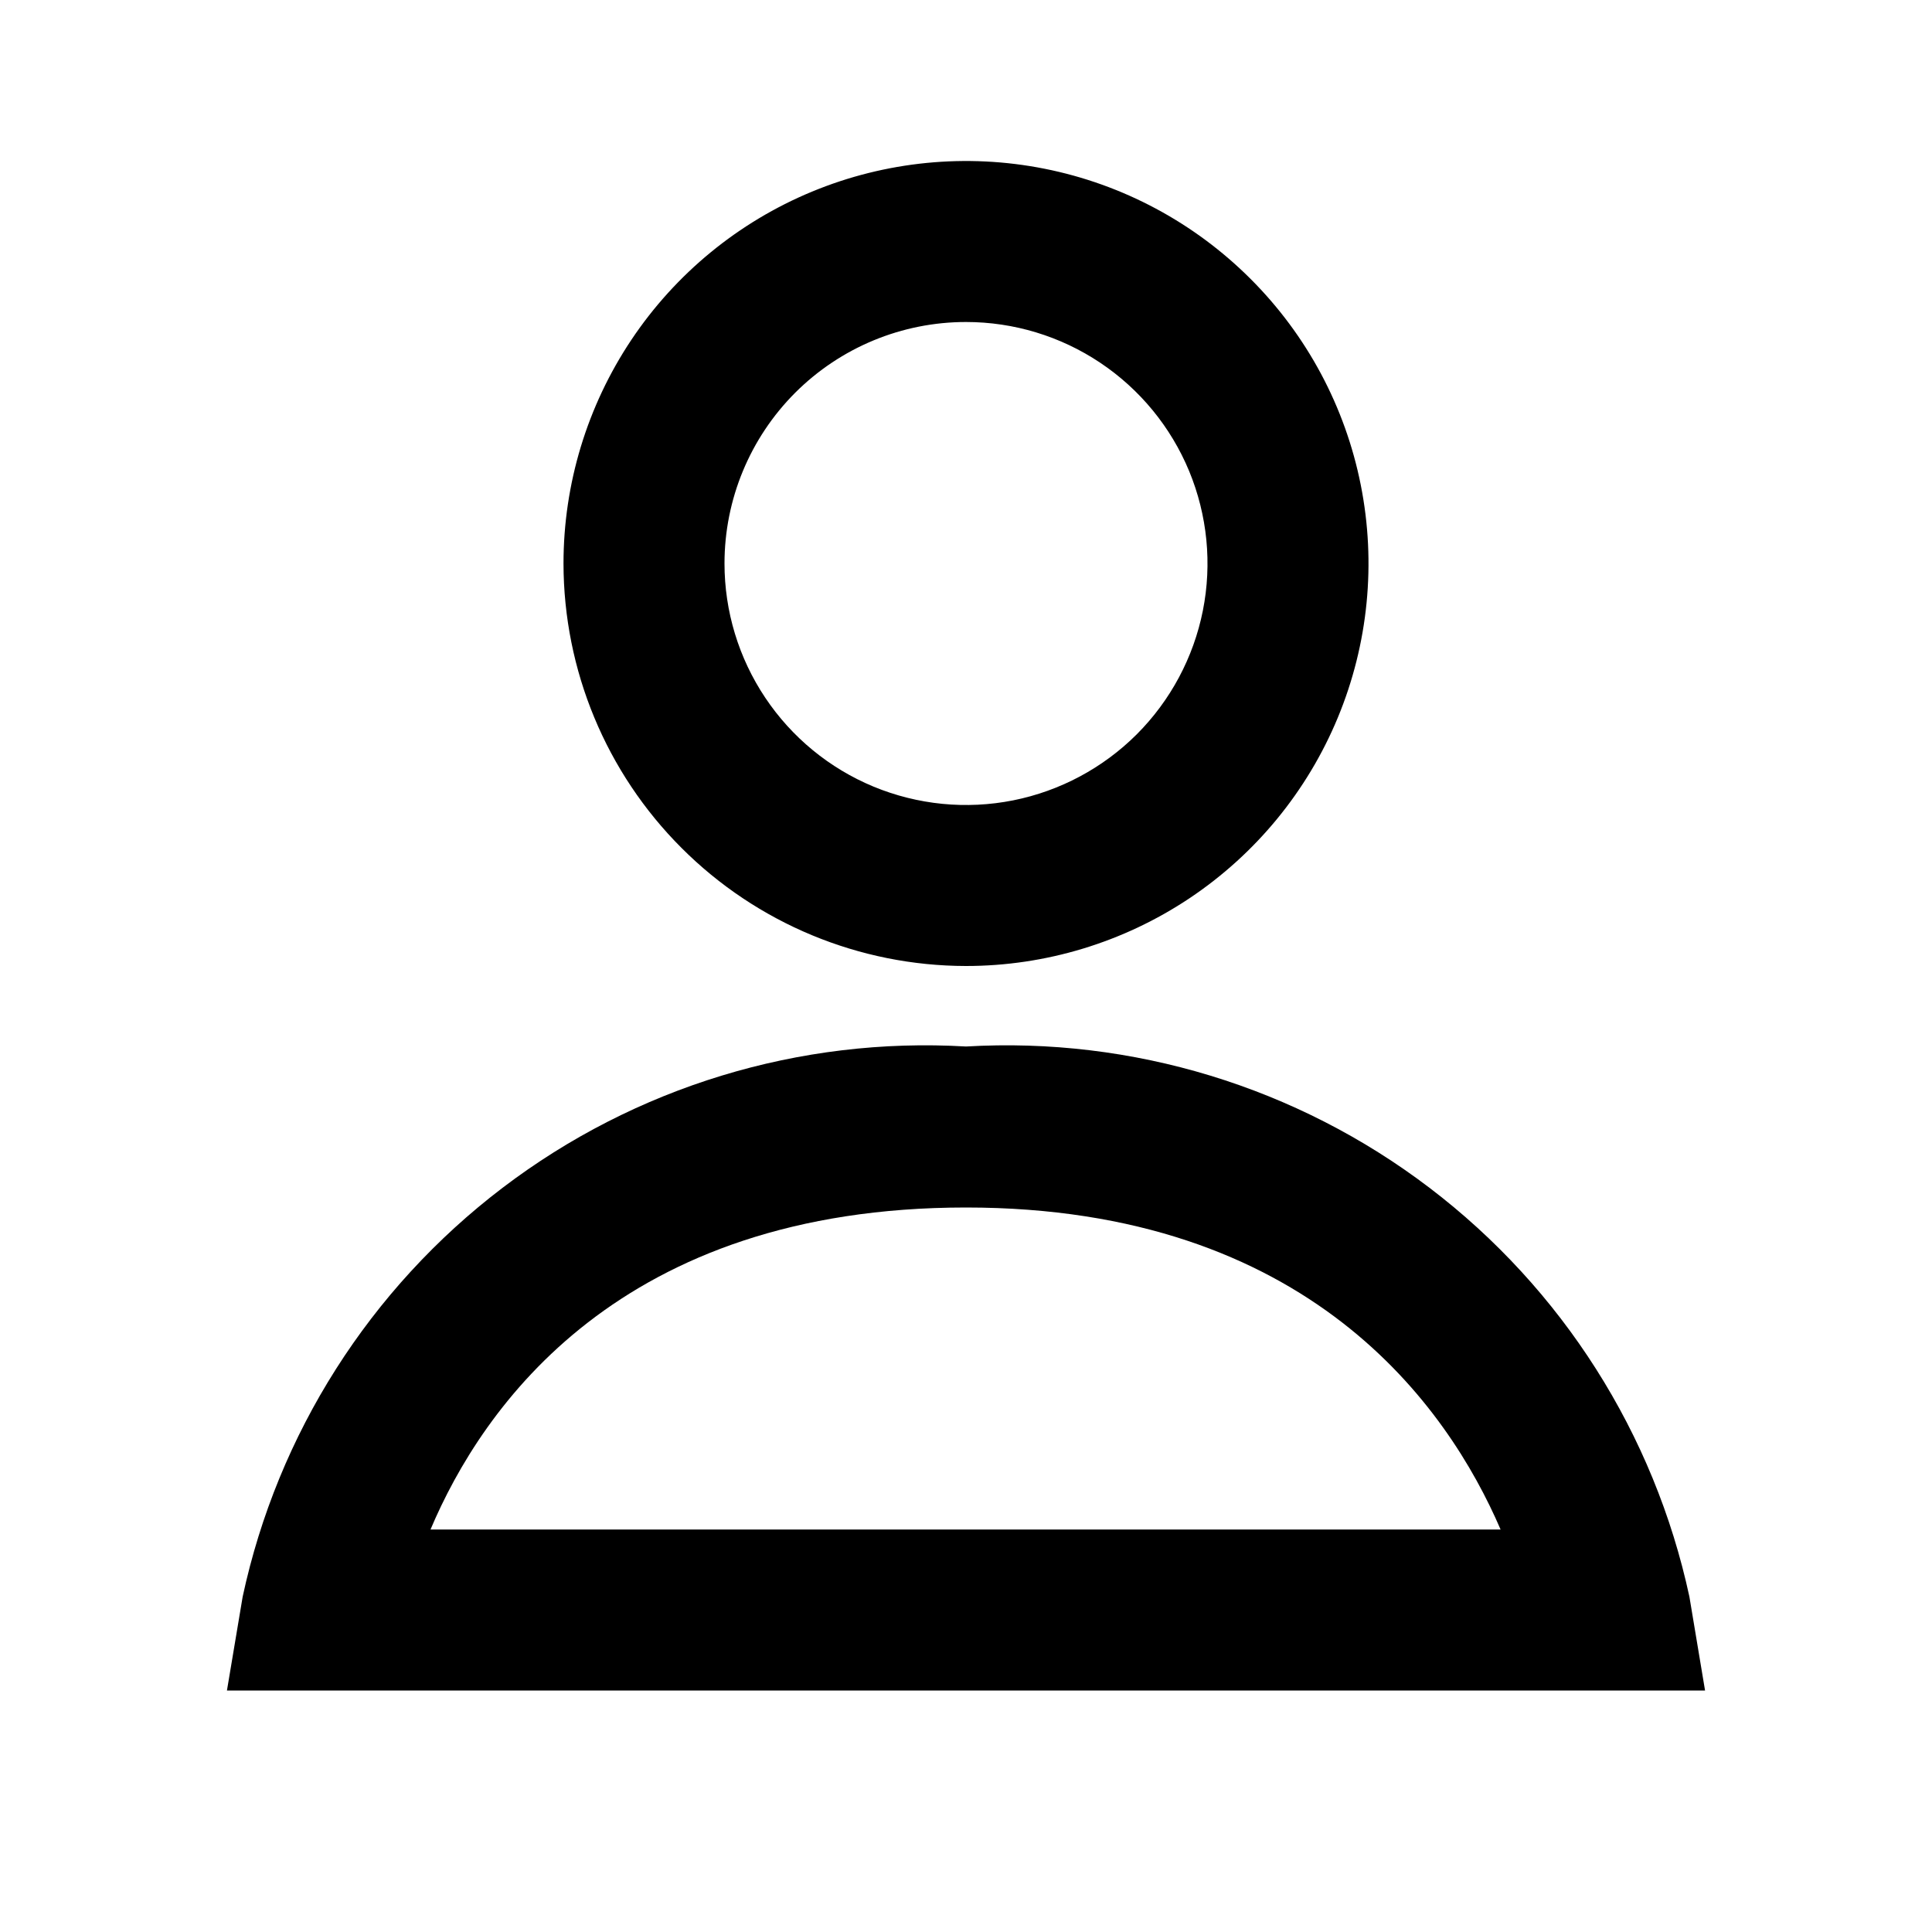 <svg width="30" height="30" viewBox="0 0 30 30" fill="none" xmlns="http://www.w3.org/2000/svg">
<path d="M15 15C16.236 15 17.445 14.633 18.472 13.947C19.5 13.26 20.301 12.284 20.774 11.142C21.247 10 21.371 8.743 21.13 7.531C20.889 6.318 20.294 5.205 19.419 4.331C18.545 3.457 17.432 2.861 16.219 2.62C15.007 2.379 13.75 2.503 12.608 2.976C11.466 3.449 10.49 4.25 9.803 5.278C9.117 6.306 8.75 7.514 8.75 8.75C8.752 10.407 9.411 11.996 10.583 13.167C11.754 14.339 13.343 14.998 15 15ZM15 5C15.742 5 16.467 5.22 17.083 5.632C17.7 6.044 18.181 6.63 18.465 7.315C18.748 8 18.823 8.754 18.678 9.482C18.533 10.209 18.176 10.877 17.652 11.402C17.127 11.926 16.459 12.283 15.732 12.428C15.004 12.573 14.25 12.498 13.565 12.215C12.88 11.931 12.294 11.45 11.882 10.833C11.47 10.217 11.25 9.492 11.25 8.75C11.25 7.755 11.645 6.802 12.348 6.098C13.052 5.395 14.005 5 15 5Z" fill="black"/>
<path d="M26.233 24.794C25.688 22.263 24.257 20.011 22.197 18.444C20.137 16.877 17.584 16.099 15 16.25C12.416 16.099 9.864 16.877 7.804 18.444C5.744 20.011 4.312 22.263 3.768 24.794L3.524 26.25H26.476L26.233 24.794ZM6.685 23.75C7.491 21.844 9.625 18.75 15 18.75C20.326 18.75 22.479 21.841 23.301 23.75H6.685Z" fill="black"/>
</svg>
